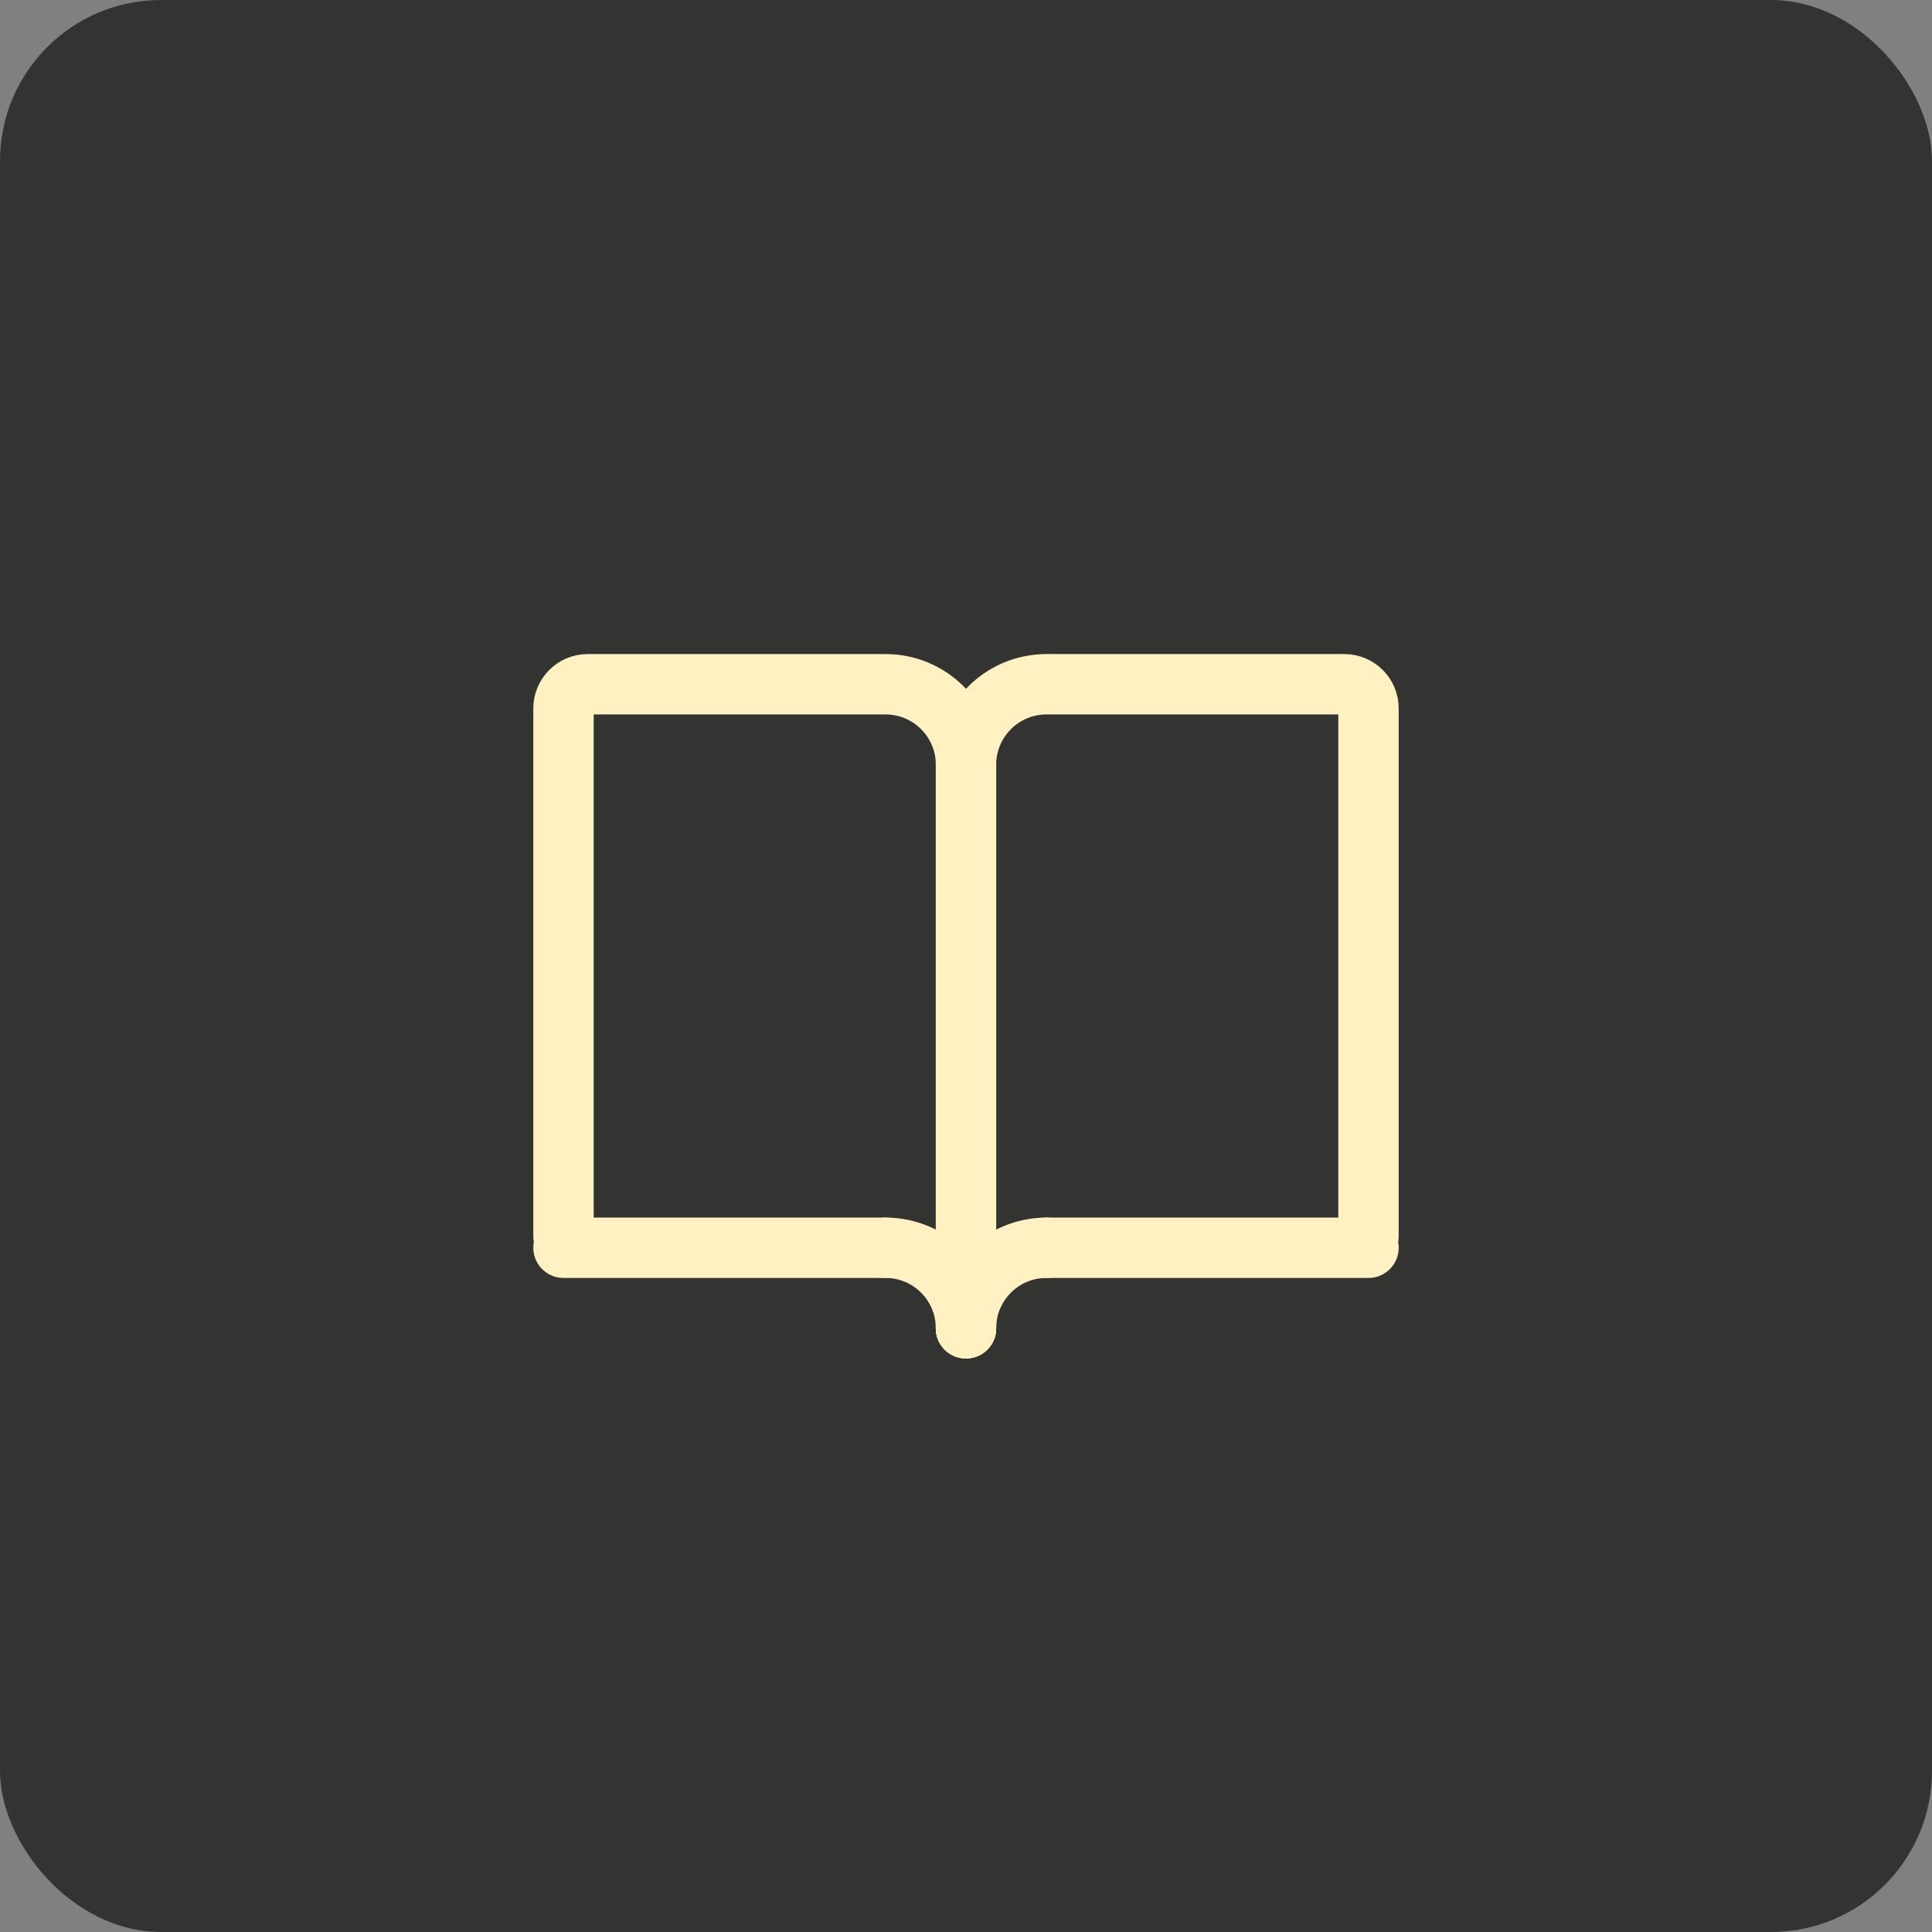 <svg width="48" height="48" viewBox="0 0 48 48" fill="none" xmlns="http://www.w3.org/2000/svg">
<rect x="0" y="0" width="48" height="48" fill="#808080" stroke="none"/>
<rect width="48" height="48" rx="4" fill="#333331"/>
<path d="M24 33V19C24 17.895 24.895 17 26 17H33.4C33.731 17 34 17.269 34 17.6V30.714" stroke="#FFF1C2" stroke-width="1.5" stroke-linecap="round"/>
<path d="M24 33V19C24 17.895 23.105 17 22 17H14.6C14.269 17 14 17.269 14 17.6V30.714" stroke="#FFF1C2" stroke-width="1.5" stroke-linecap="round"/>
<path d="M26 31H34" stroke="#FFF1C2" stroke-width="1.5" stroke-linecap="round"/>
<path d="M22 31H14" stroke="#FFF1C2" stroke-width="1.5" stroke-linecap="round"/>
<path d="M24 33C24 31.895 24.895 31 26 31" stroke="#FFF1C2" stroke-width="1.5" stroke-linecap="round" stroke-linejoin="round"/>
<path d="M24 33C24 31.895 23.105 31 22 31" stroke="#FFF1C2" stroke-width="1.5" stroke-linecap="round" stroke-linejoin="round"/>
</svg>
